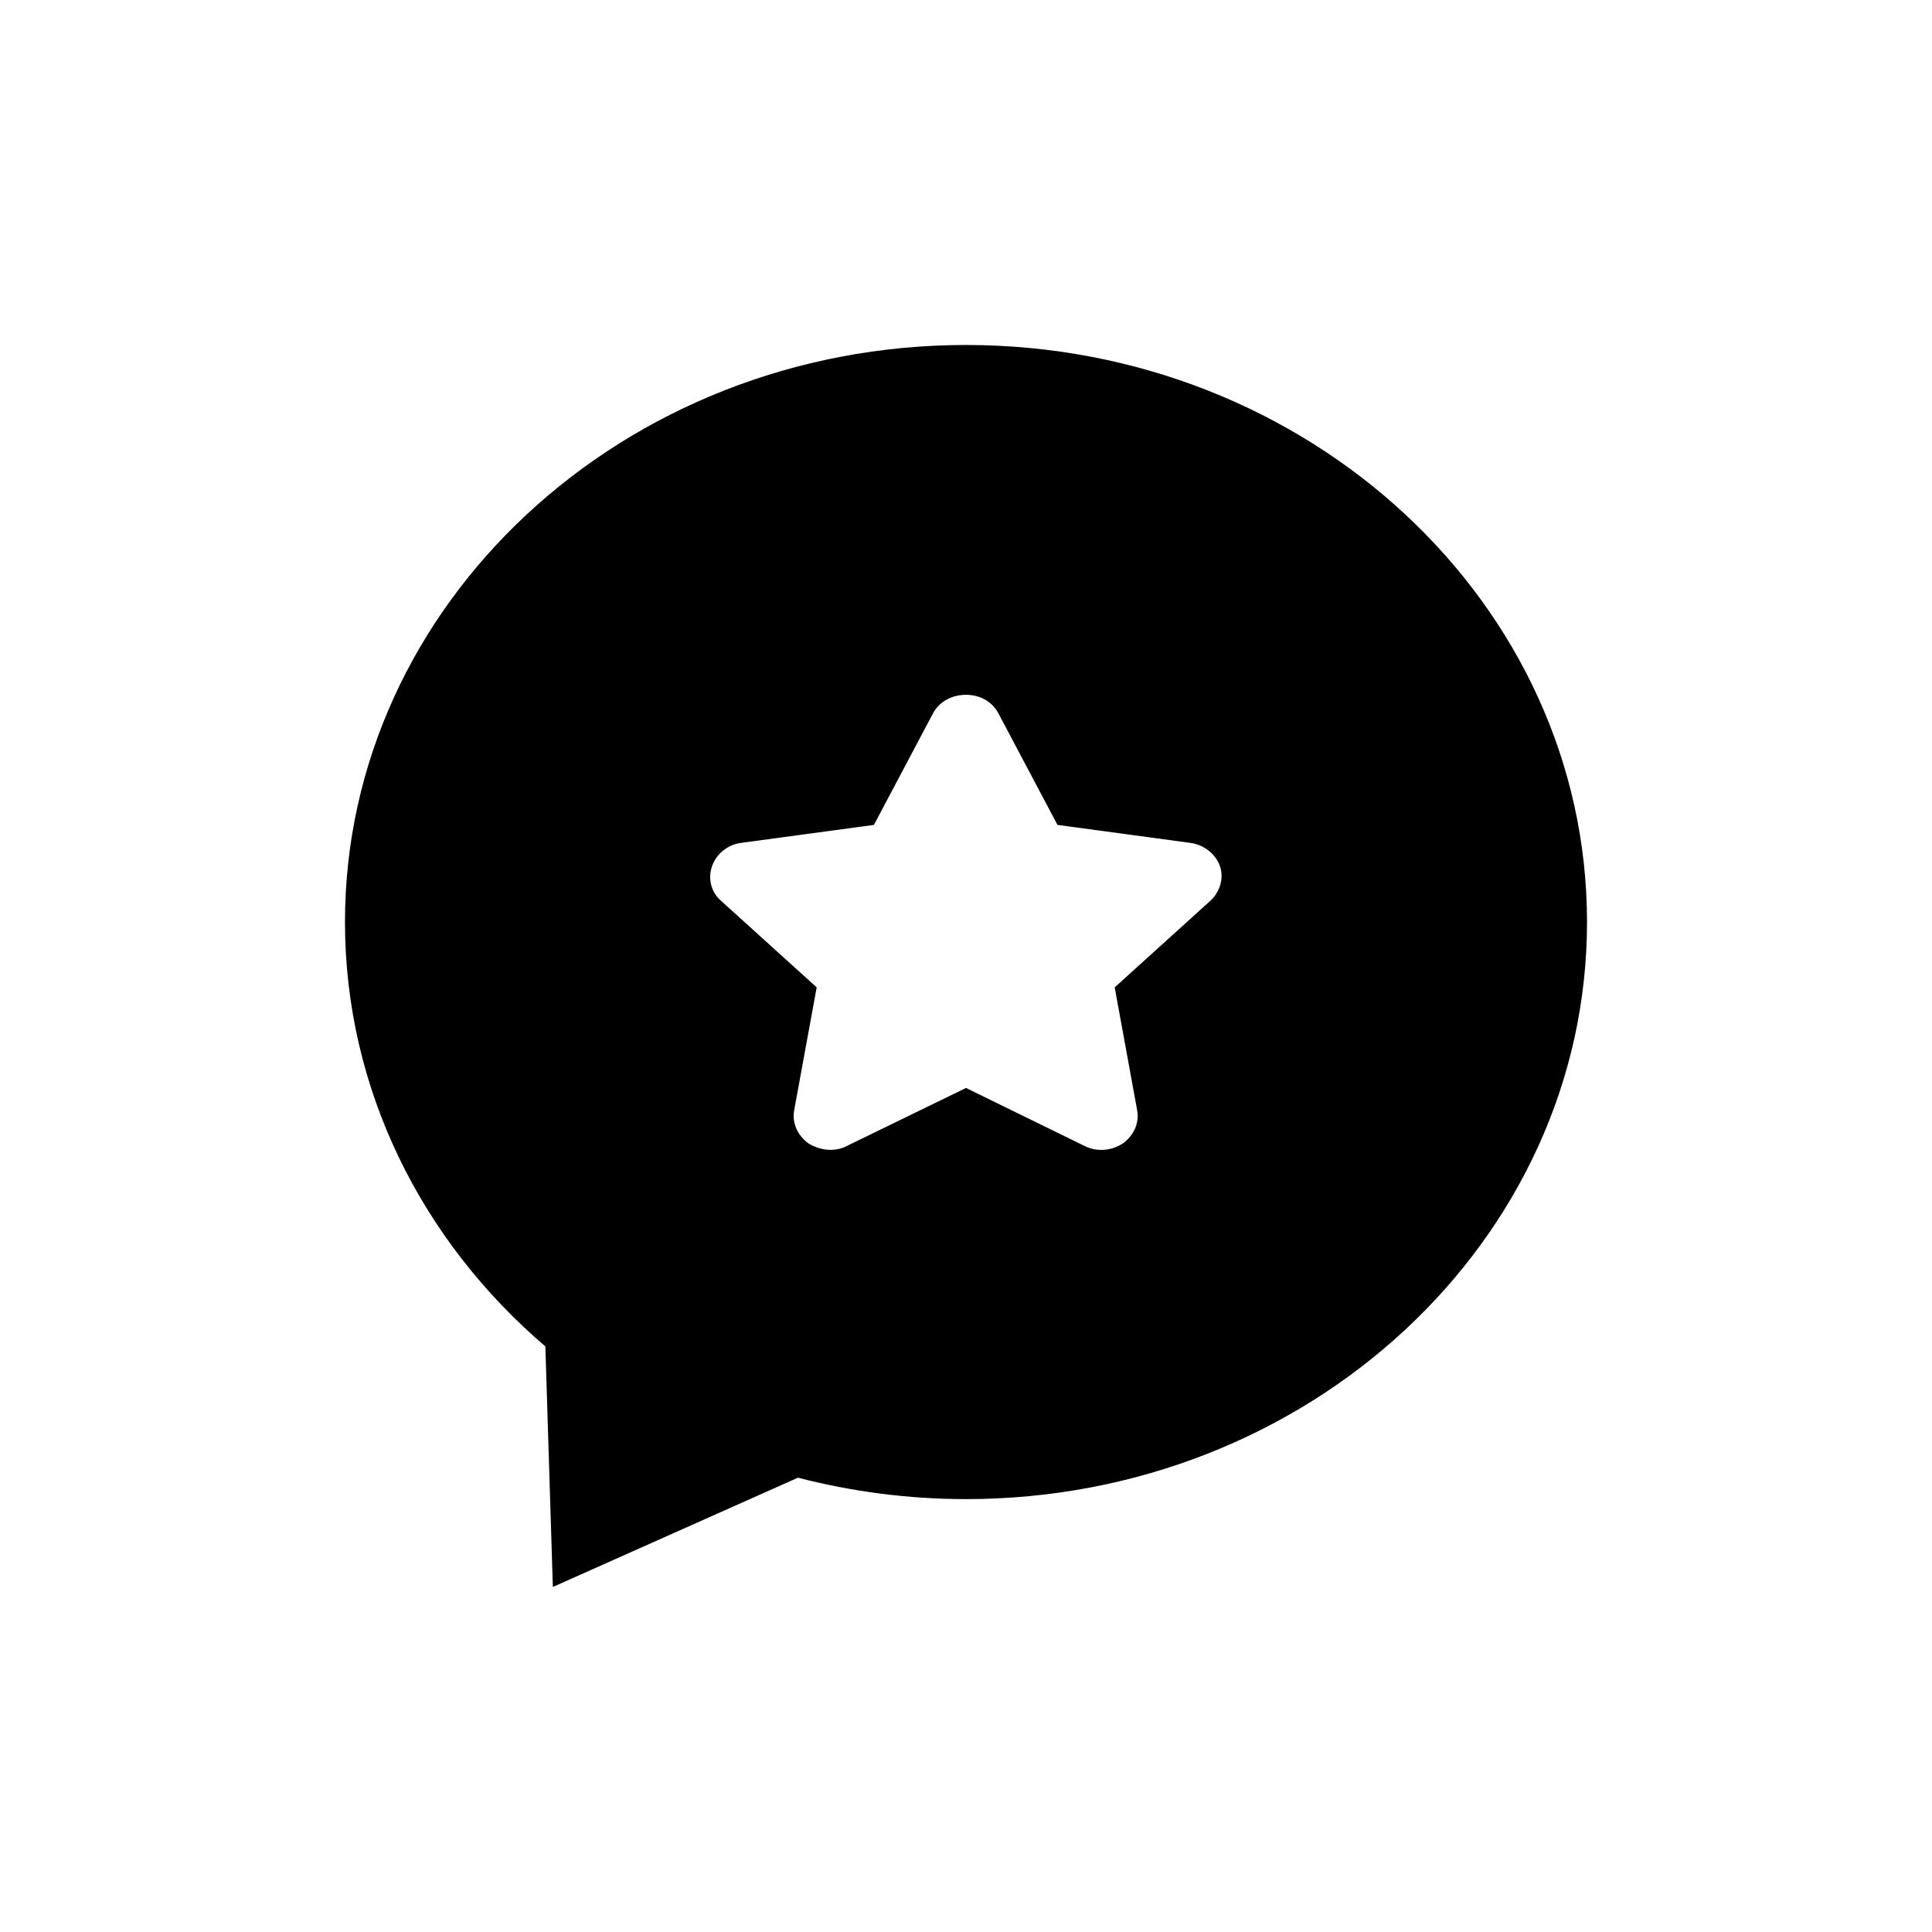 <svg width="32" height="32" viewBox="0 0 32 32" fill="none" xmlns="http://www.w3.org/2000/svg">
<g id="Frame 175741">
<path id="Vector" d="M16 5.714C10.321 5.714 5.714 10.004 5.714 15.272C5.714 18.049 6.992 20.558 9.033 22.301L9.157 26.285L13.217 24.475C14.104 24.705 15.042 24.83 16 24.83C21.669 24.83 26.286 20.549 26.286 15.272C26.286 9.995 21.669 5.714 16 5.714ZM20.05 14.917L18.463 16.354L18.834 18.384C18.875 18.595 18.783 18.806 18.597 18.94C18.401 19.064 18.164 19.083 17.958 18.978L16 18.02L14.032 18.978C13.949 19.026 13.846 19.045 13.753 19.045C13.63 19.045 13.506 19.007 13.393 18.94C13.207 18.806 13.114 18.595 13.155 18.384L13.527 16.354L11.939 14.917C11.774 14.774 11.723 14.544 11.795 14.343C11.867 14.142 12.053 13.988 12.28 13.96L14.475 13.663L15.454 11.814C15.557 11.623 15.763 11.508 16 11.508C16.237 11.508 16.433 11.623 16.536 11.814L17.515 13.663L19.71 13.96C19.937 13.988 20.133 14.142 20.205 14.343C20.277 14.544 20.205 14.774 20.05 14.917Z" fill="black"/>
</g>
</svg>
